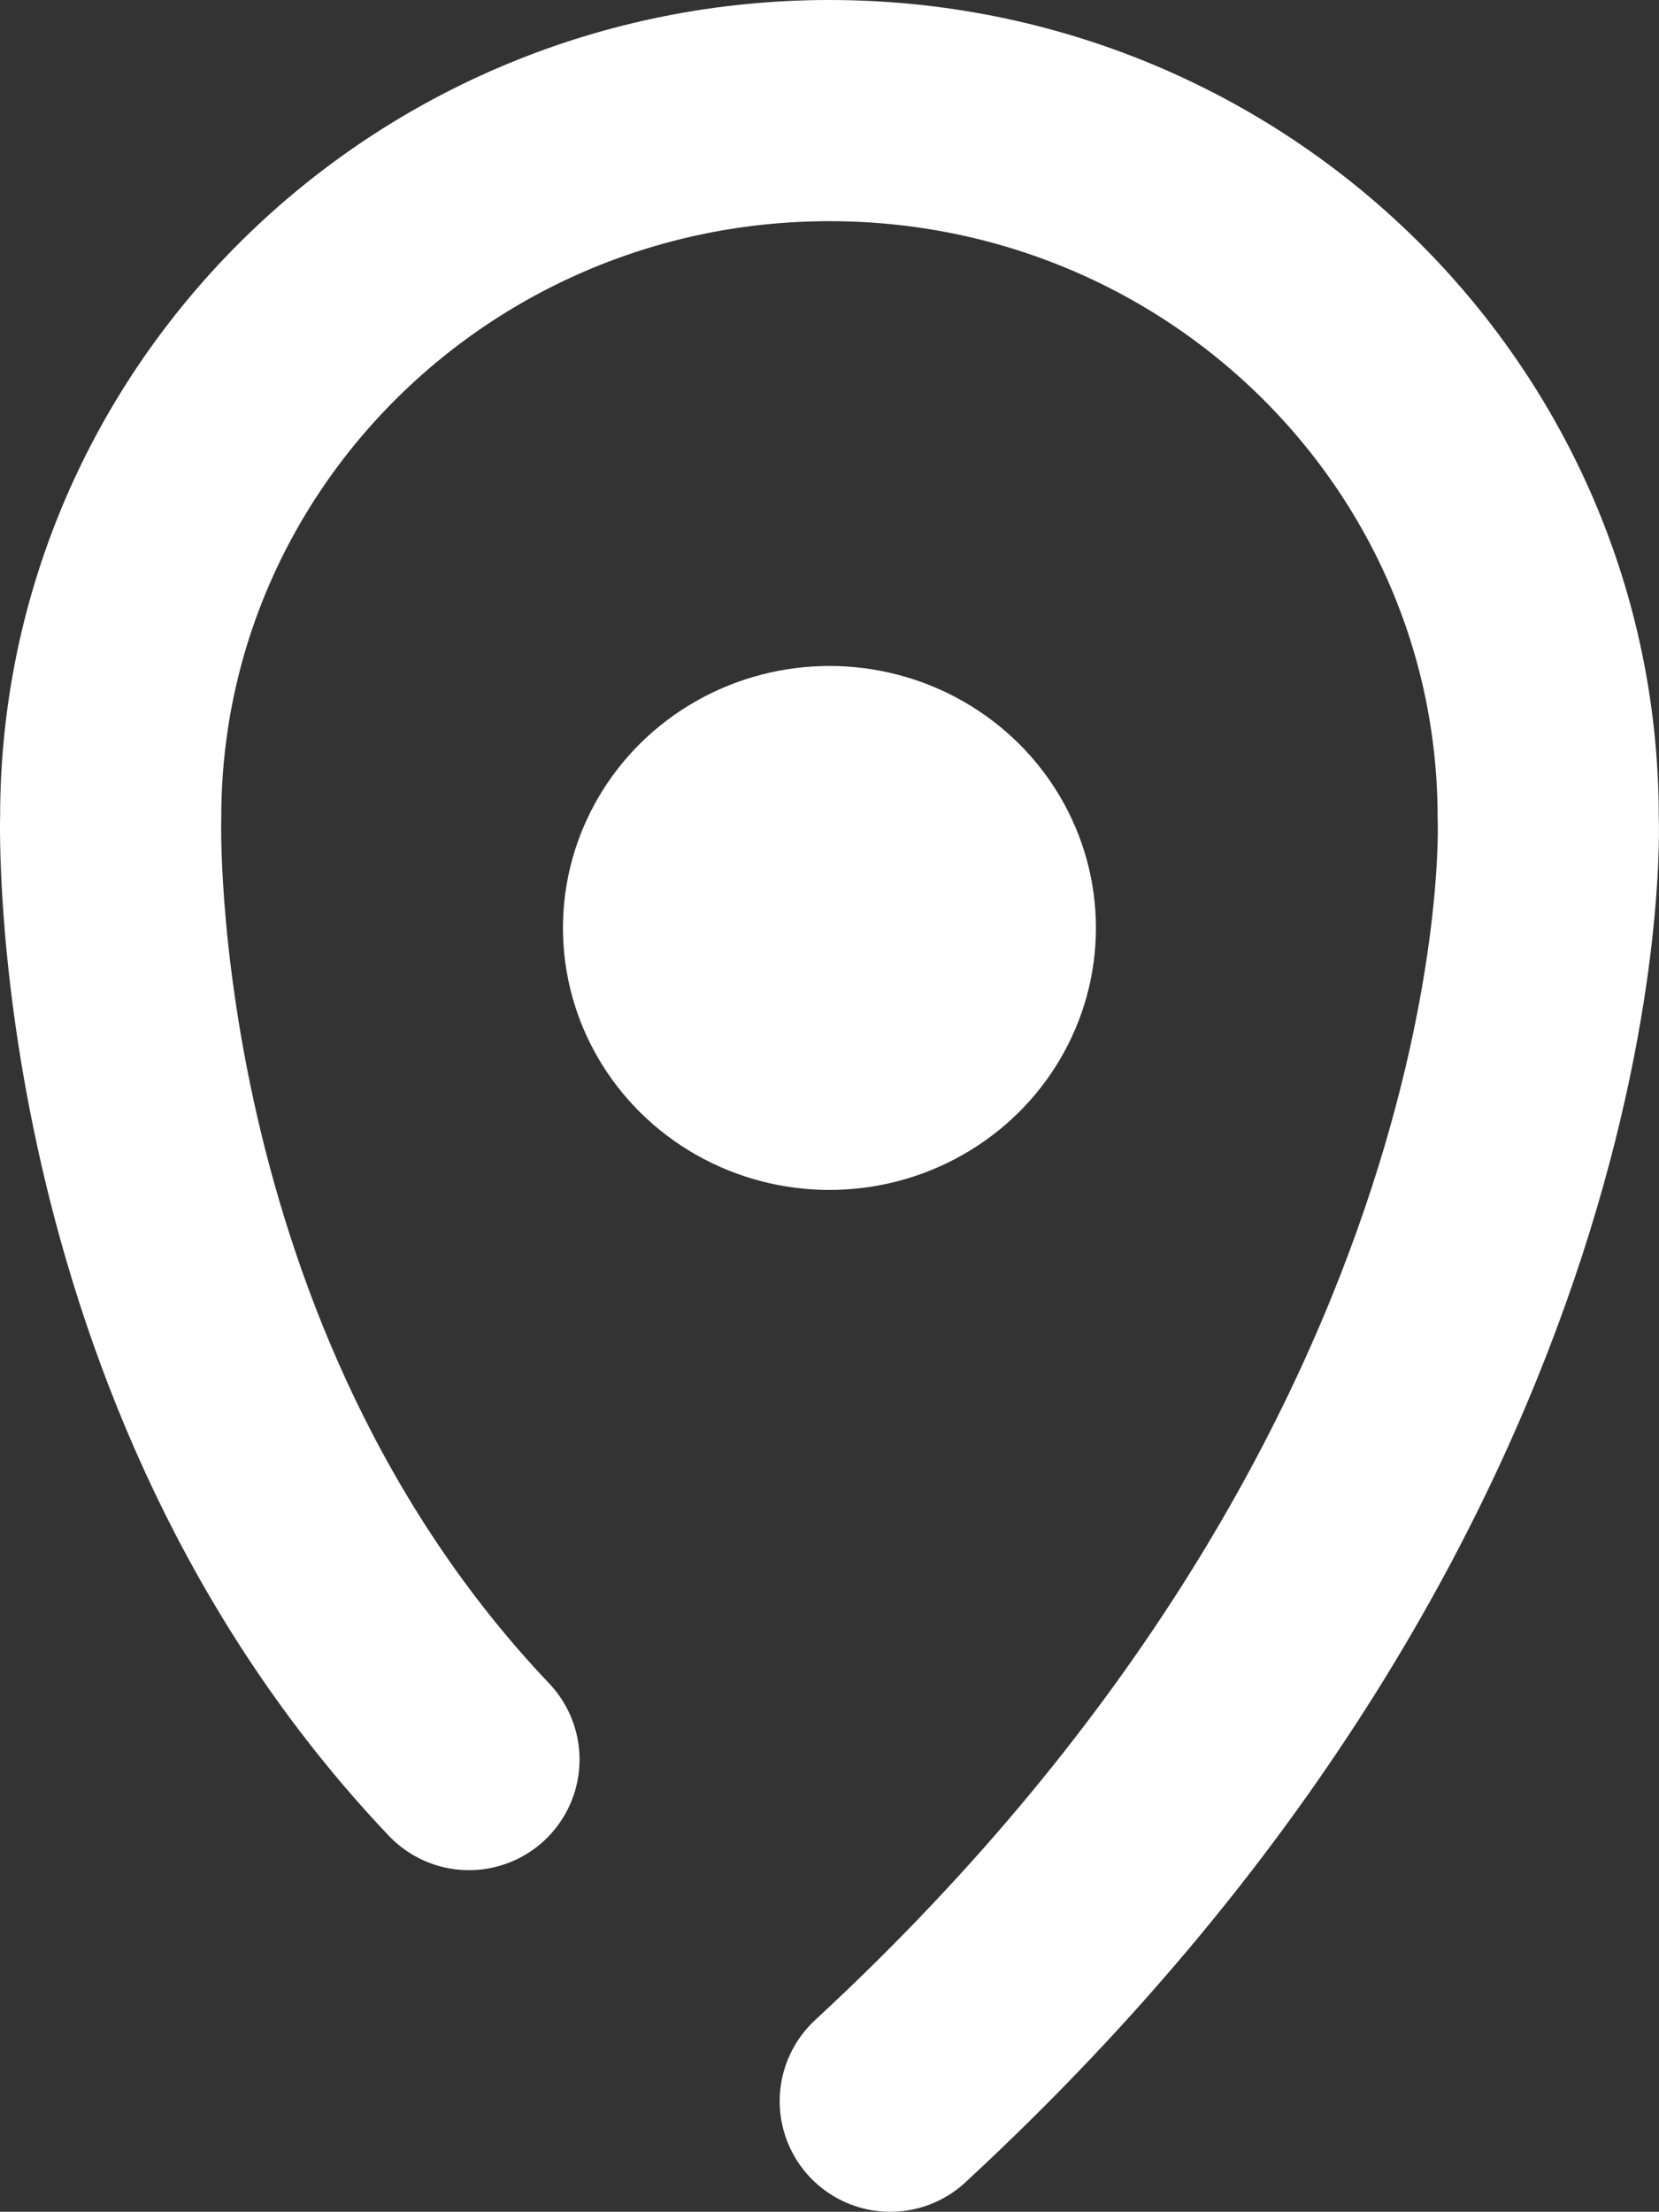 <?xml version="1.0" encoding="utf-8"?>
<!-- Generator: Adobe Illustrator 16.0.0, SVG Export Plug-In . SVG Version: 6.00 Build 0)  -->
<!DOCTYPE svg PUBLIC "-//W3C//DTD SVG 1.1//EN" "http://www.w3.org/Graphics/SVG/1.1/DTD/svg11.dtd">
<svg version="1.1" id="Layer_1" xmlns="http://www.w3.org/2000/svg" xmlns:xlink="http://www.w3.org/1999/xlink" x="0px" y="0px"
	 width="15.003px" height="20px" viewBox="0 0 15.003 20" enable-background="new 0 0 15.003 20" xml:space="preserve">
<rect x="0" y="0" width="15.003" height="20" fill="#333333" stroke="none"/>
<g>
	<ellipse fill="#FFFFFF" cx="7.501" cy="8.391" rx="2.41" ry="2.369"/>
	<path fill="none" stroke="#FFFFFF" stroke-width="2" stroke-linecap="round" stroke-linejoin="round" stroke-miterlimit="10" d="
		M8.051,19c6.22-5.75,5.95-11.609,5.95-11.609c0-3.531-2.91-6.391-6.5-6.391s-6.5,2.859-6.5,6.391c0,0-0.15,4.949,3.24,8.52"/>
</g>
</svg>
